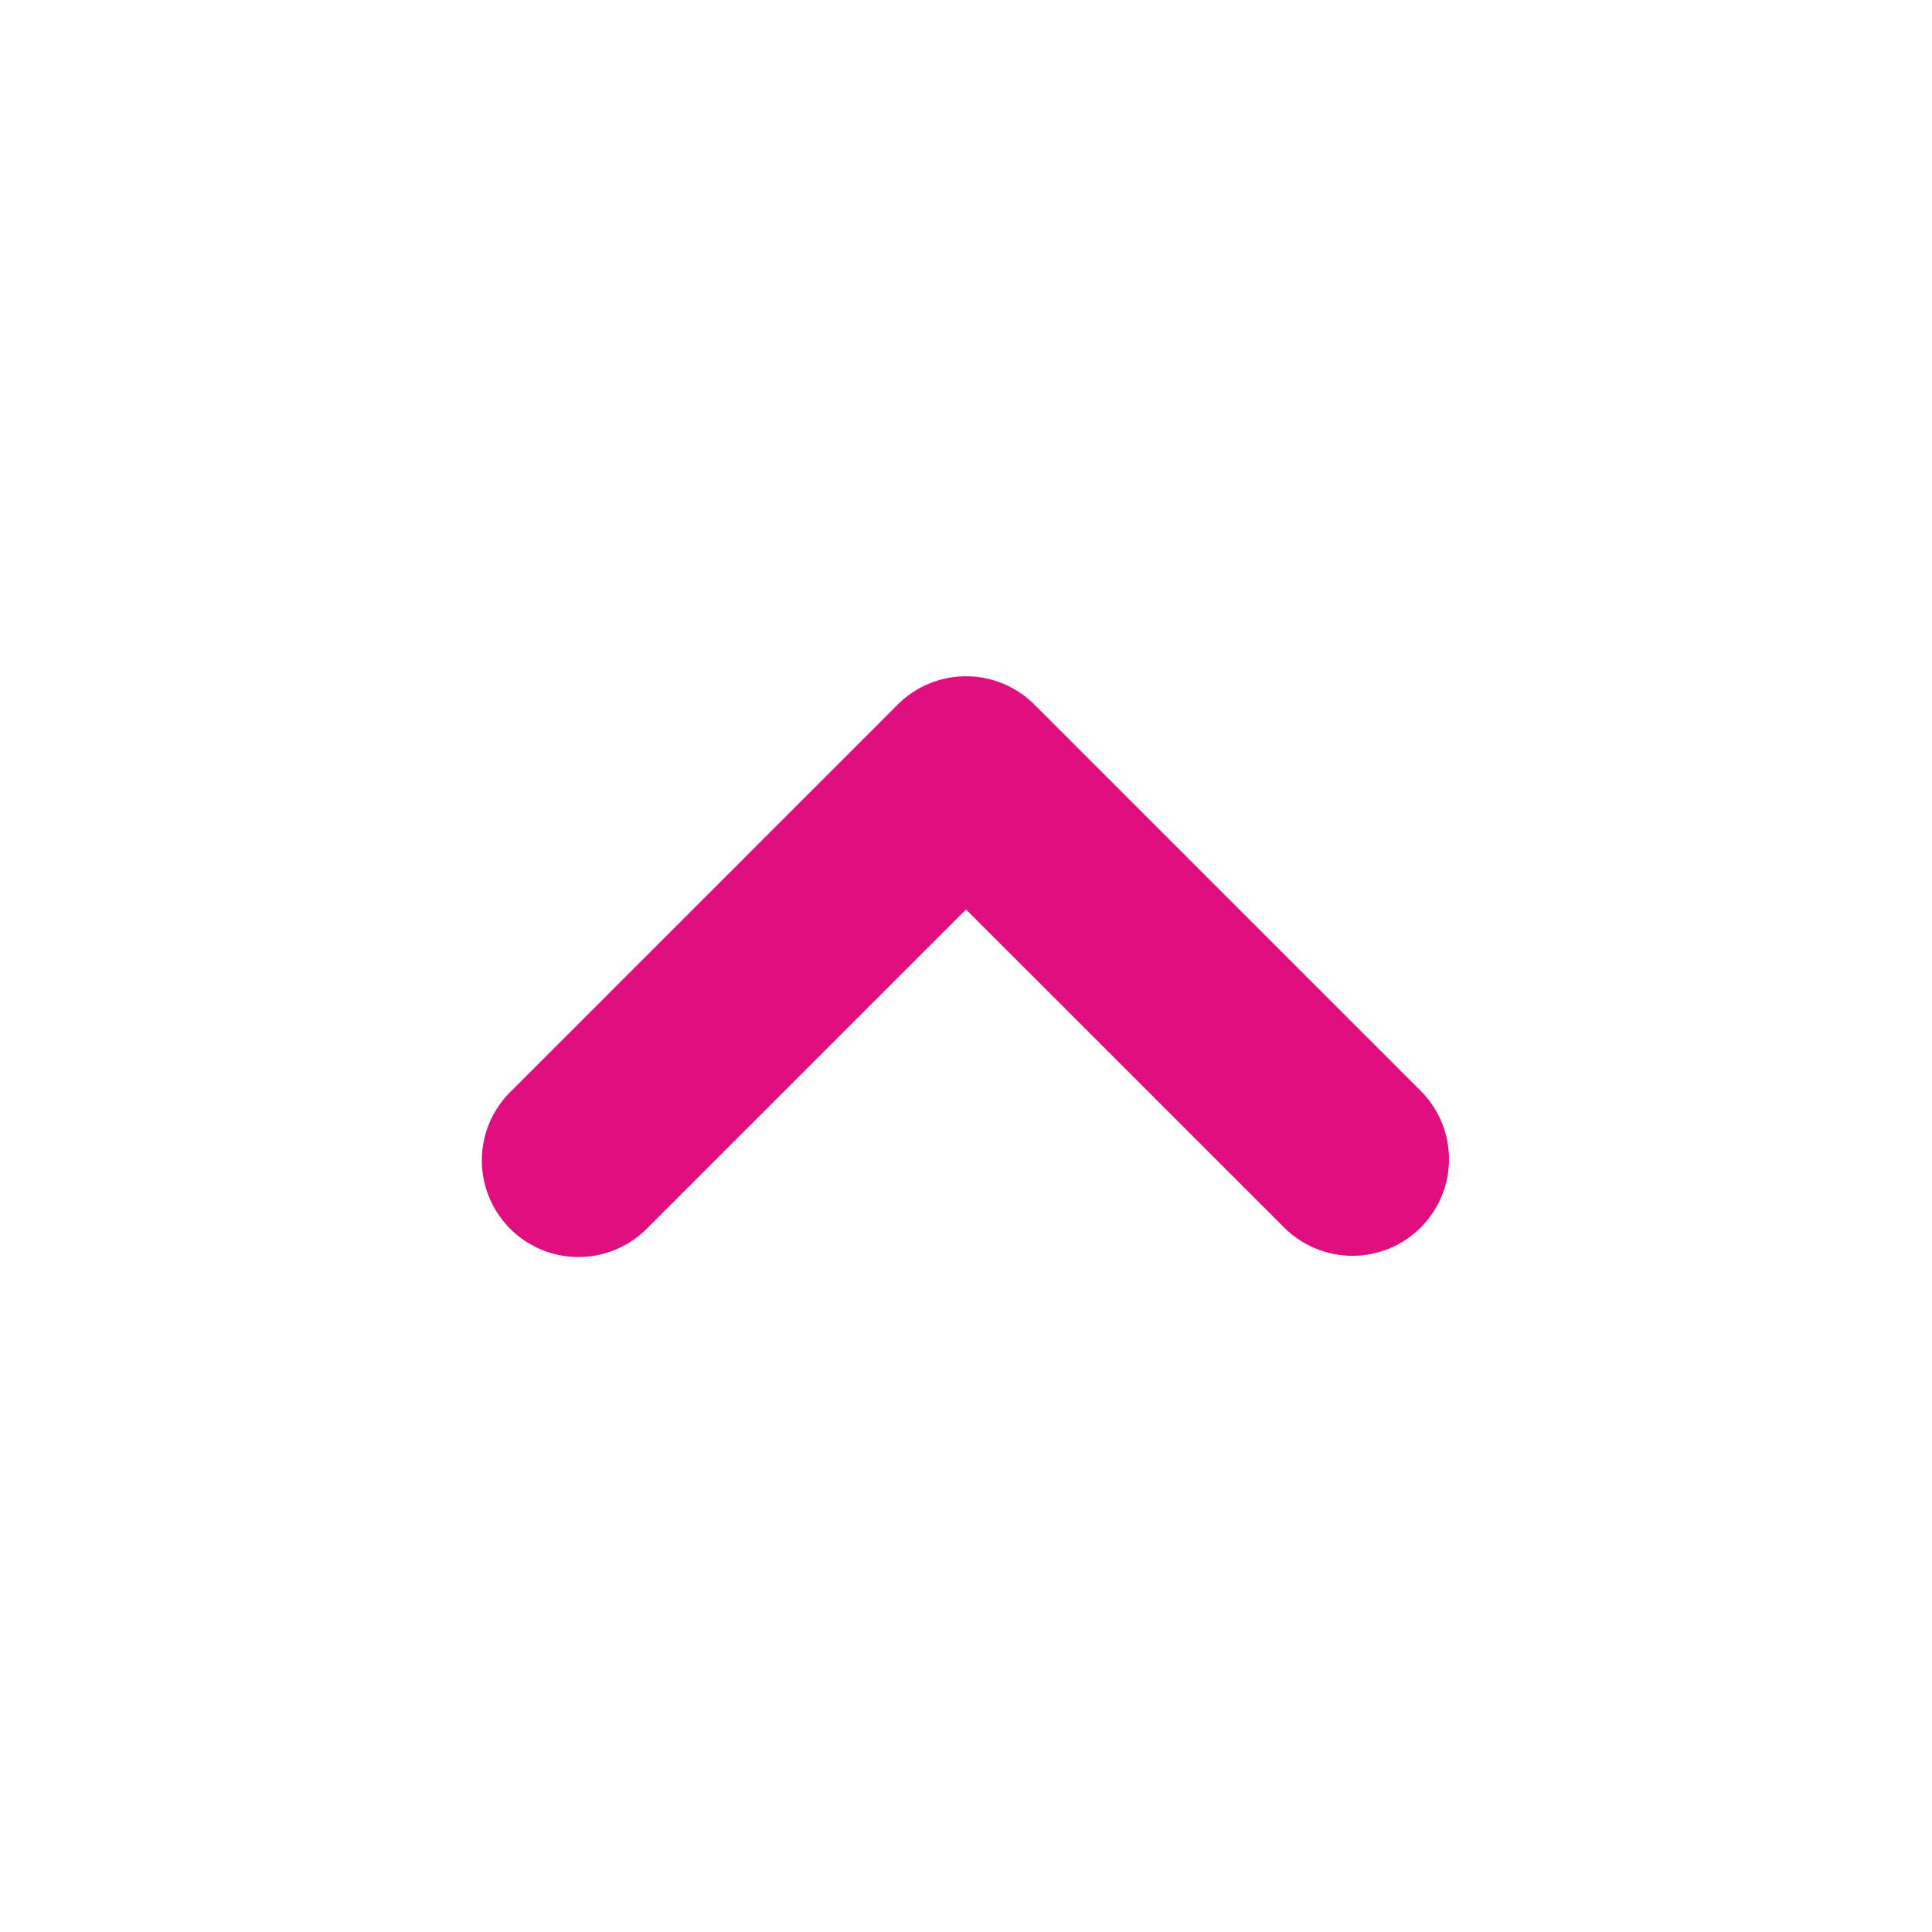 <svg xmlns="http://www.w3.org/2000/svg" width="33" height="33" viewBox="0 0 33 33" fill="none">
  <path fill-rule="evenodd" clip-rule="evenodd" d="M24.267 20.967C23.957 21.276 23.538 21.45 23.1 21.45C22.663 21.45 22.243 21.276 21.934 20.967L16.5 15.534L11.067 20.967C10.915 21.125 10.732 21.25 10.531 21.337C10.33 21.423 10.113 21.469 9.894 21.471C9.675 21.473 9.458 21.431 9.255 21.348C9.052 21.265 8.868 21.142 8.713 20.987C8.558 20.832 8.436 20.648 8.353 20.445C8.27 20.243 8.228 20.026 8.23 19.806C8.232 19.587 8.277 19.371 8.364 19.169C8.45 18.968 8.576 18.786 8.734 18.634L15.334 12.034C15.643 11.725 16.063 11.551 16.5 11.551C16.938 11.551 17.357 11.725 17.667 12.034L24.267 18.634C24.576 18.943 24.75 19.363 24.75 19.8C24.75 20.238 24.576 20.658 24.267 20.967Z" fill="#E00E7F"/>
</svg>
